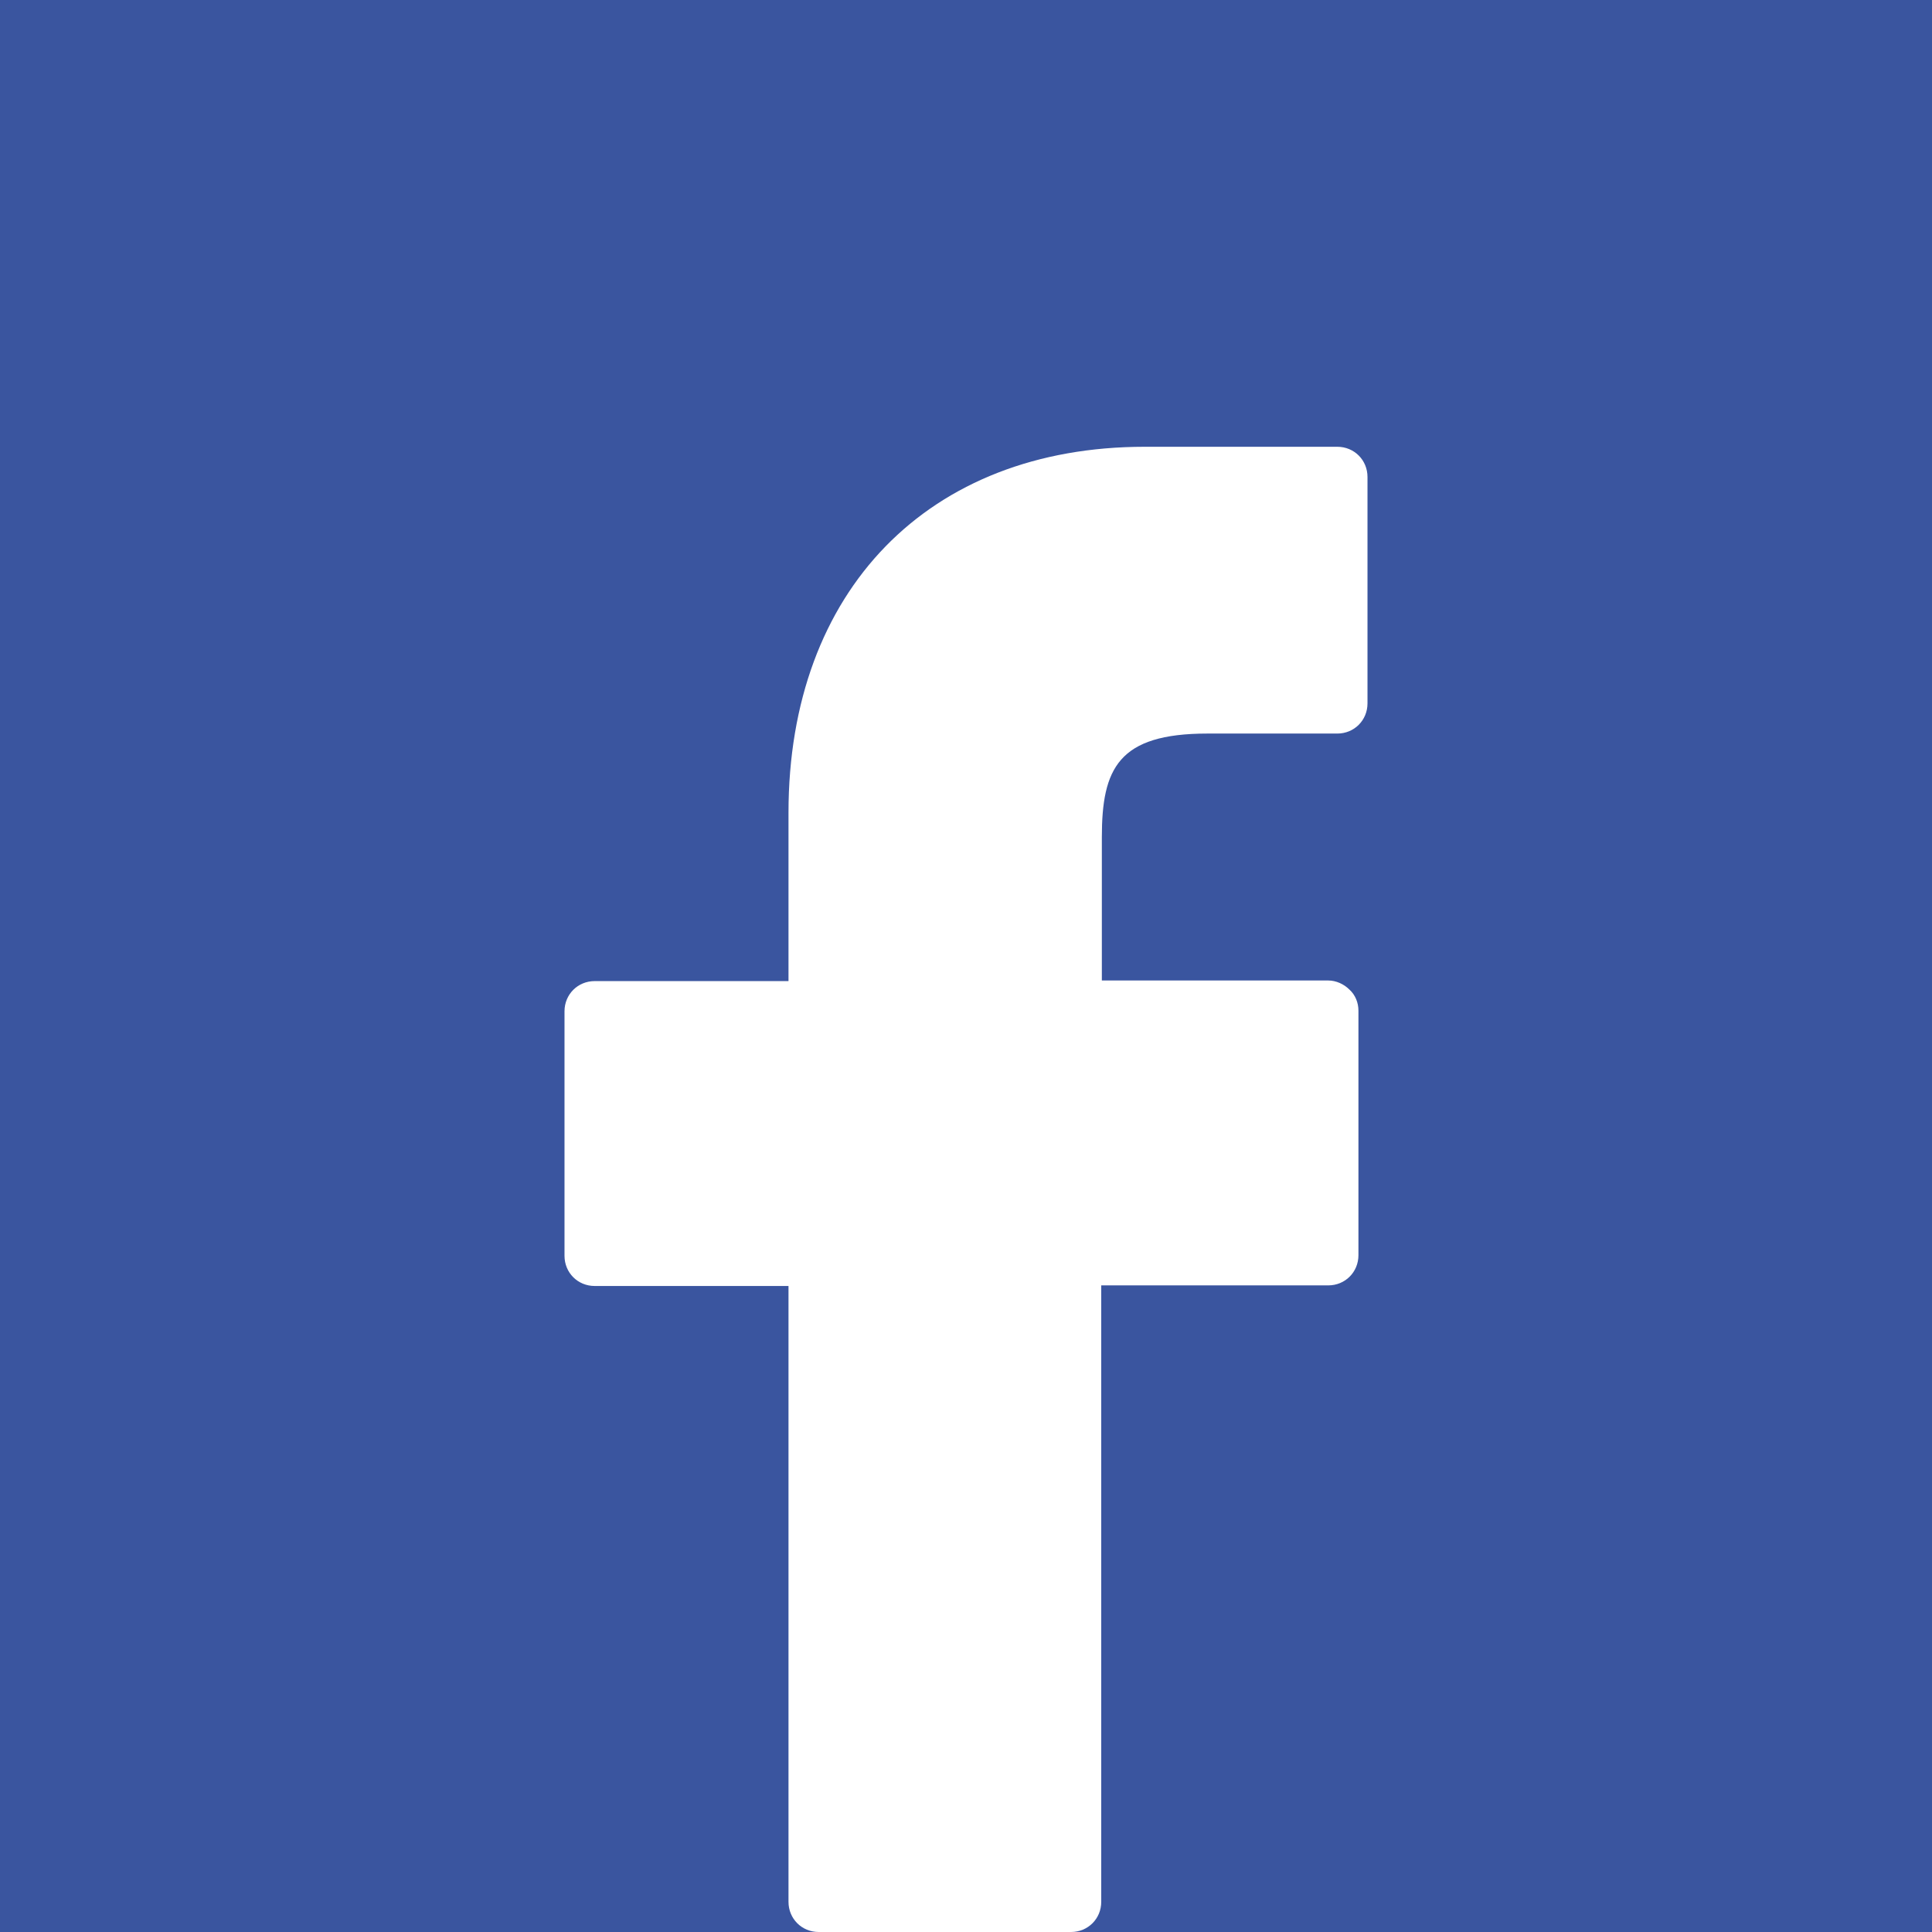 <?xml version="1.0" encoding="utf-8"?>
<!-- Generator: Adobe Illustrator 27.9.0, SVG Export Plug-In . SVG Version: 6.00 Build 0)  -->
<svg version="1.1" id="Facebook" xmlns="http://www.w3.org/2000/svg" xmlns:xlink="http://www.w3.org/1999/xlink" x="0px" y="0px"
	 viewBox="0 0 32 32" style="enable-background:new 0 0 32 32;" xml:space="preserve">
<style type="text/css">
	.st0{clip-path:url(#SVGID_00000130636662381118633150000009938938990363303058_);}
	.st1{fill:#3A559F;}
	.st2{fill:#FFFFFF;}
</style>
<rect class="st1" width="32" height="32"/>
<path class="st2" d="M22.15,7.4l-3.19,0c-3.58,0-5.9,2.38-5.9,6.06v2.79H9.85c-0.28,0-0.5,0.22-0.5,0.5v4.05
	c0,0.28,0.22,0.5,0.5,0.5h3.21V31.5c0,0.28,0.22,0.5,0.5,0.5h4.18c0.28,0,0.5-0.22,0.5-0.5V21.29H22c0.28,0,0.5-0.22,0.5-0.5l0-4.05
	c0-0.13-0.05-0.26-0.15-0.35c-0.09-0.09-0.22-0.15-0.35-0.15h-3.75v-2.37c0-1.14,0.27-1.72,1.75-1.72l2.15,0
	c0.28,0,0.5-0.22,0.5-0.5V7.9C22.65,7.62,22.43,7.4,22.15,7.4L22.15,7.4z"/>
</svg>
